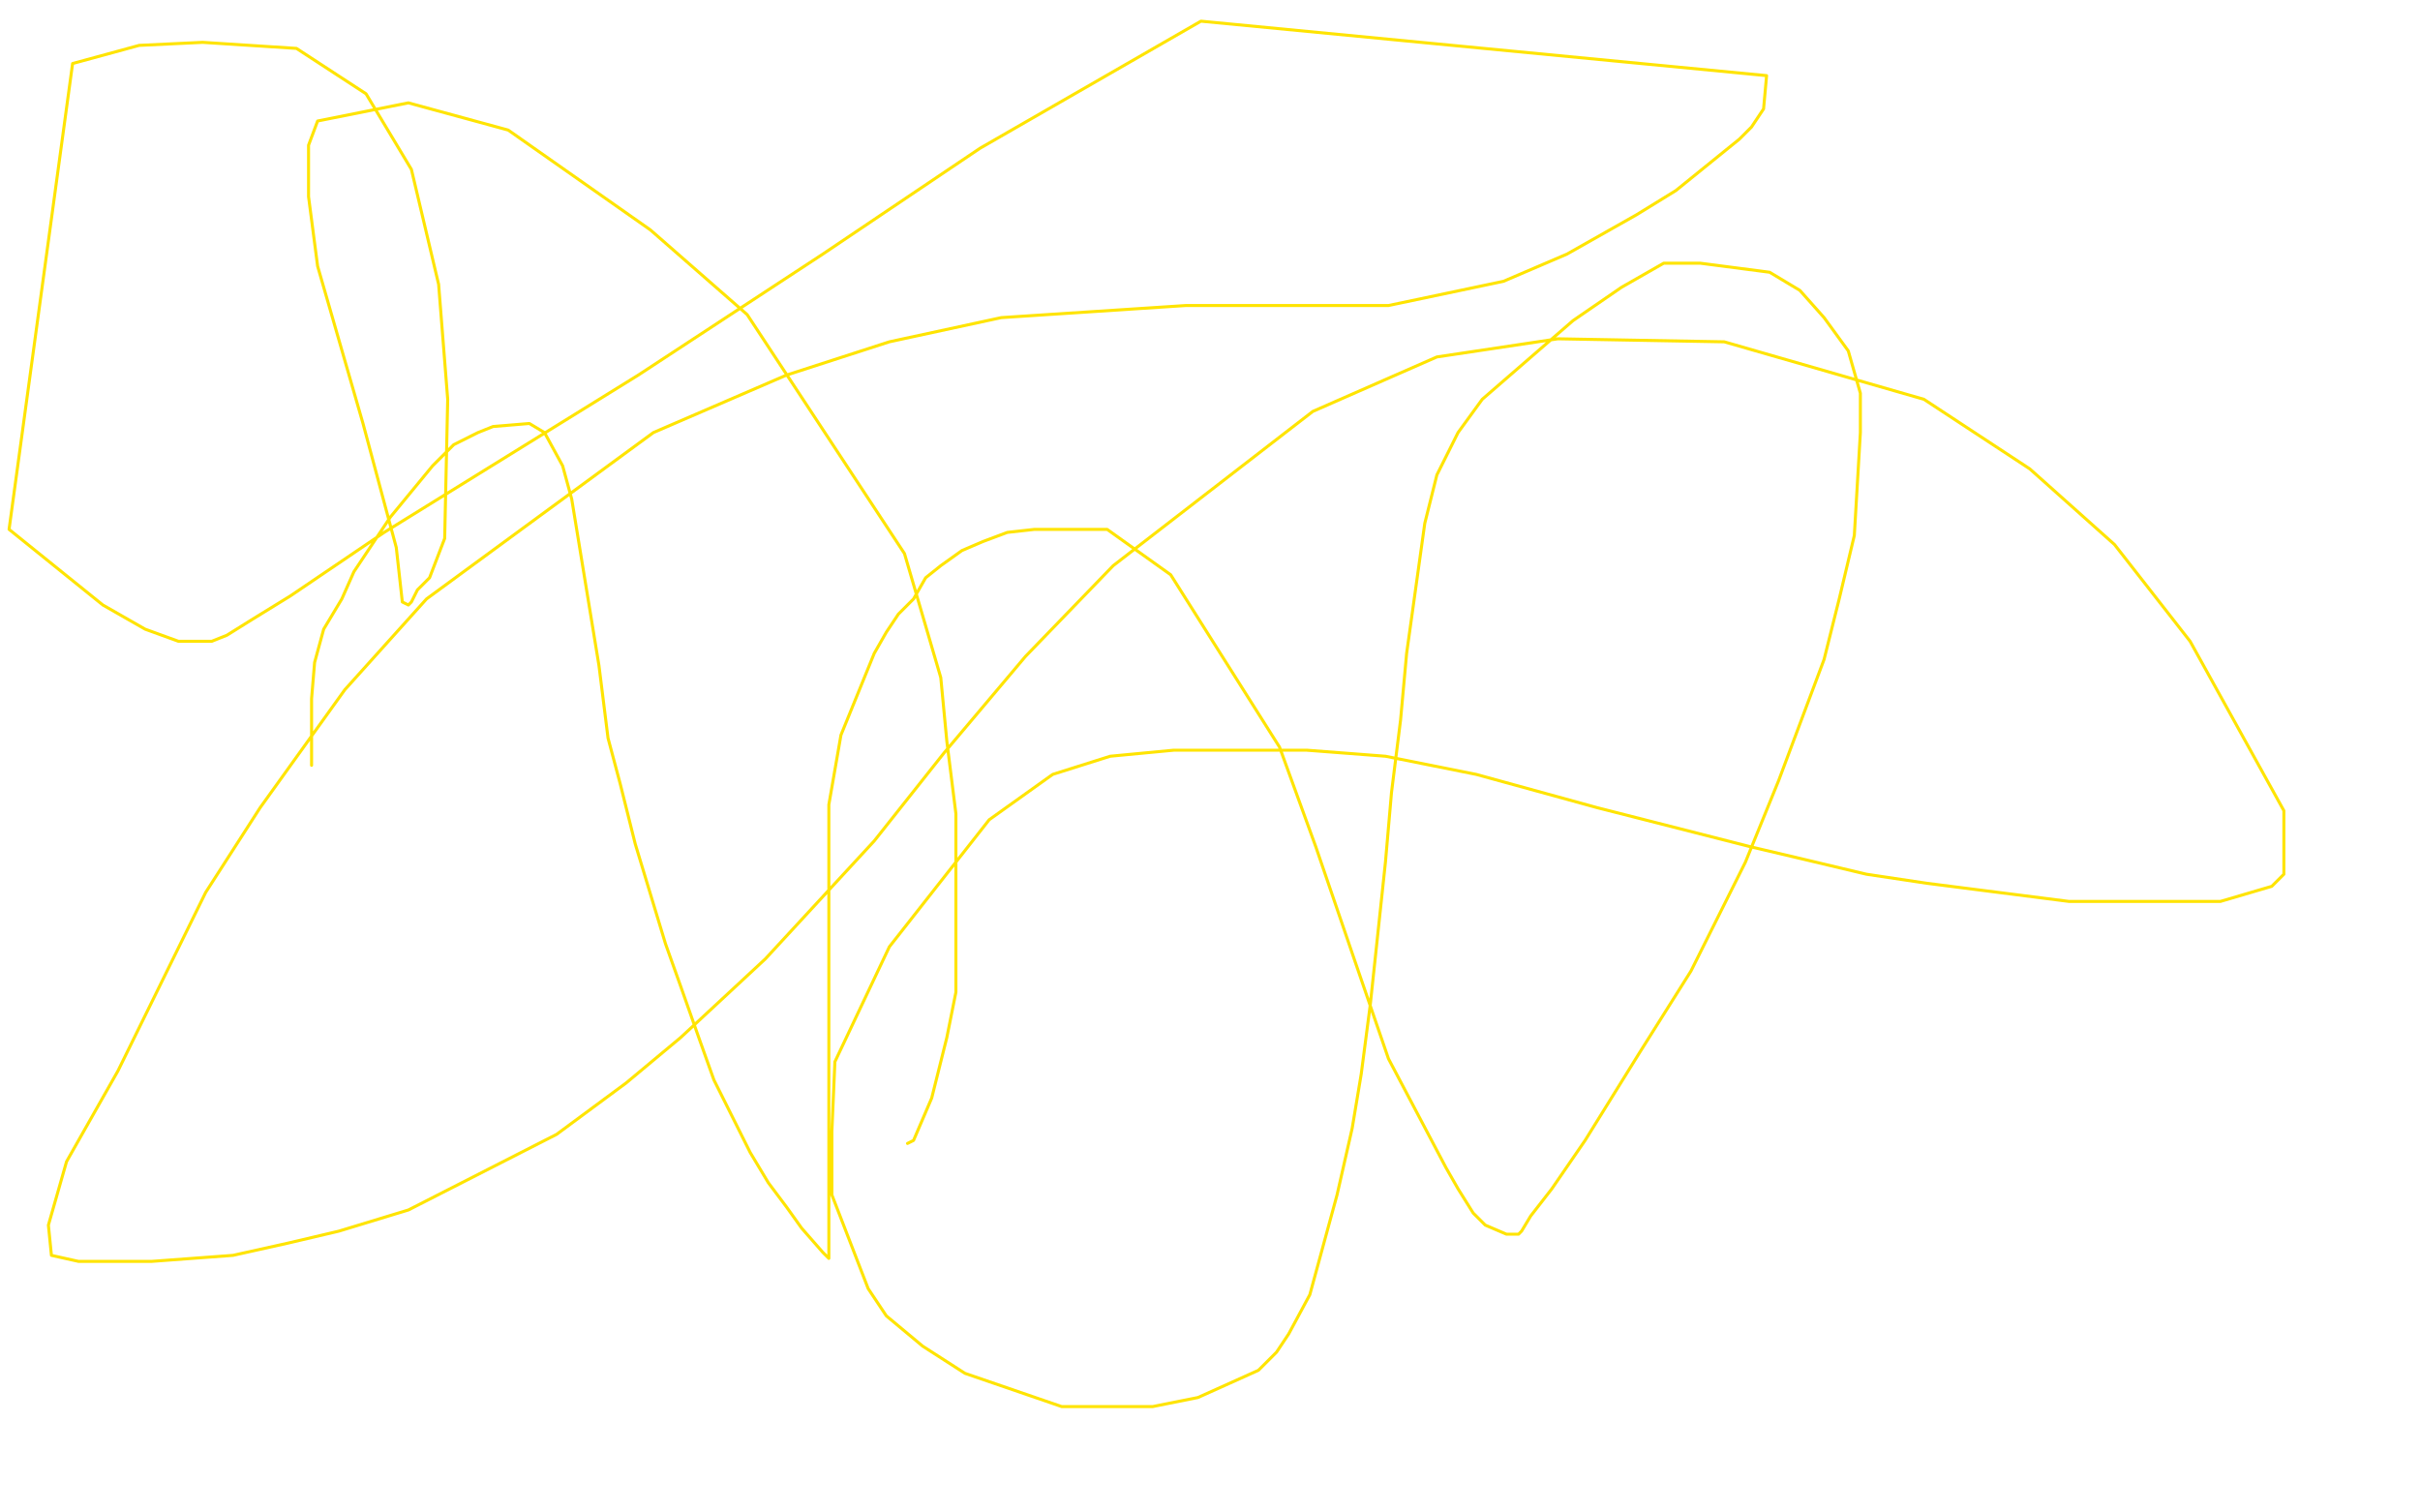 <?xml version="1.0" standalone="no"?>
<!DOCTYPE svg PUBLIC "-//W3C//DTD SVG 1.1//EN"
"http://www.w3.org/Graphics/SVG/1.1/DTD/svg11.dtd">

<svg width="800" height="500" version="1.1" xmlns="http://www.w3.org/2000/svg" xmlns:xlink="http://www.w3.org/1999/xlink" style="stroke-antialiasing: false"><desc>This SVG has been created on https://colorillo.com/</desc><rect x='0' y='0' width='800' height='500' style='fill: rgb(255,255,255); stroke-width:0' /><polyline points="103,253 103,252 103,252 103,250 103,250 103,246 103,246 103,239 103,239 103,231 103,231 104,219 104,219 107,208 107,208 113,198 117,189 123,180 129,171 143,154 150,147 158,143 163,141 175,140 180,143 186,154 189,165 198,220 201,244 205,259 210,279 220,312 225,326 231,343 236,357 248,381 254,391 260,399 265,406 272,414 273,415 274,416 274,415 274,414 274,414 274,412 274,412 274,406 274,406 274,392 274,392 274,375 274,375 274,361 274,361 274,334 274,334 274,310 274,288 274,266 278,243 289,216 293,209 297,203 302,198 306,191 311,187 318,182 325,179 333,176 342,175 354,175 366,175 387,190 423,247 435,280 448,318 459,350 478,386 482,393 487,401 491,405 498,408 500,408 502,408 503,407 506,402 513,393 524,377 542,348 559,321 577,285 588,258 603,218 608,198 613,177 614,160 615,143 615,130 611,116 603,105 595,96 585,90 562,87 550,87 536,95 520,106 490,132 482,143 475,157 471,173 465,216 463,238 460,262 458,285 453,332 450,355 447,373 442,395 433,428 426,441 422,447 416,453 396,462 381,465 366,465 351,465 319,454 305,445 293,435 287,426 275,395 275,374 276,351 294,313 327,271 348,256 367,250 388,248 432,248 458,250 488,256 528,267 579,280 596,284 617,289 637,292 684,298 703,298 717,298 734,298 751,293 755,289 755,280 755,268 724,212 699,180 671,155 636,132 570,113 515,112 475,118 434,136 368,187 339,217 312,249 289,278 253,317 225,343 207,358 184,375 135,400 112,407 95,411 77,415 50,417 40,417 33,417 26,417 17,415 16,405 22,384 39,354 68,295 86,267 114,228 141,198 216,143 260,124 294,113 331,105 392,101 410,101 438,101 459,101 497,93 518,84 541,71 554,63 575,46 579,42 583,36 584,25 397,7 324,49 272,84 211,124 127,176 96,197 83,205 75,210 70,212 67,212 59,212 48,208 34,200 3,175 24,21 46,15 67,14 98,16 121,31 136,56 145,94 148,132 147,178 142,191 138,195 136,199 135,200 133,199 131,181 120,140 105,88 102,65 102,48 105,40 135,34 168,43 215,76 247,104 299,183 311,224 313,245 316,269 316,309 316,328 313,343 308,363 302,377 300,378" style="fill: none; stroke: #ffe400; stroke-width: 1; stroke-linejoin: round; stroke-linecap: round; stroke-antialiasing: false; stroke-antialias: 0; opacity: 1.0"/>
</svg>
